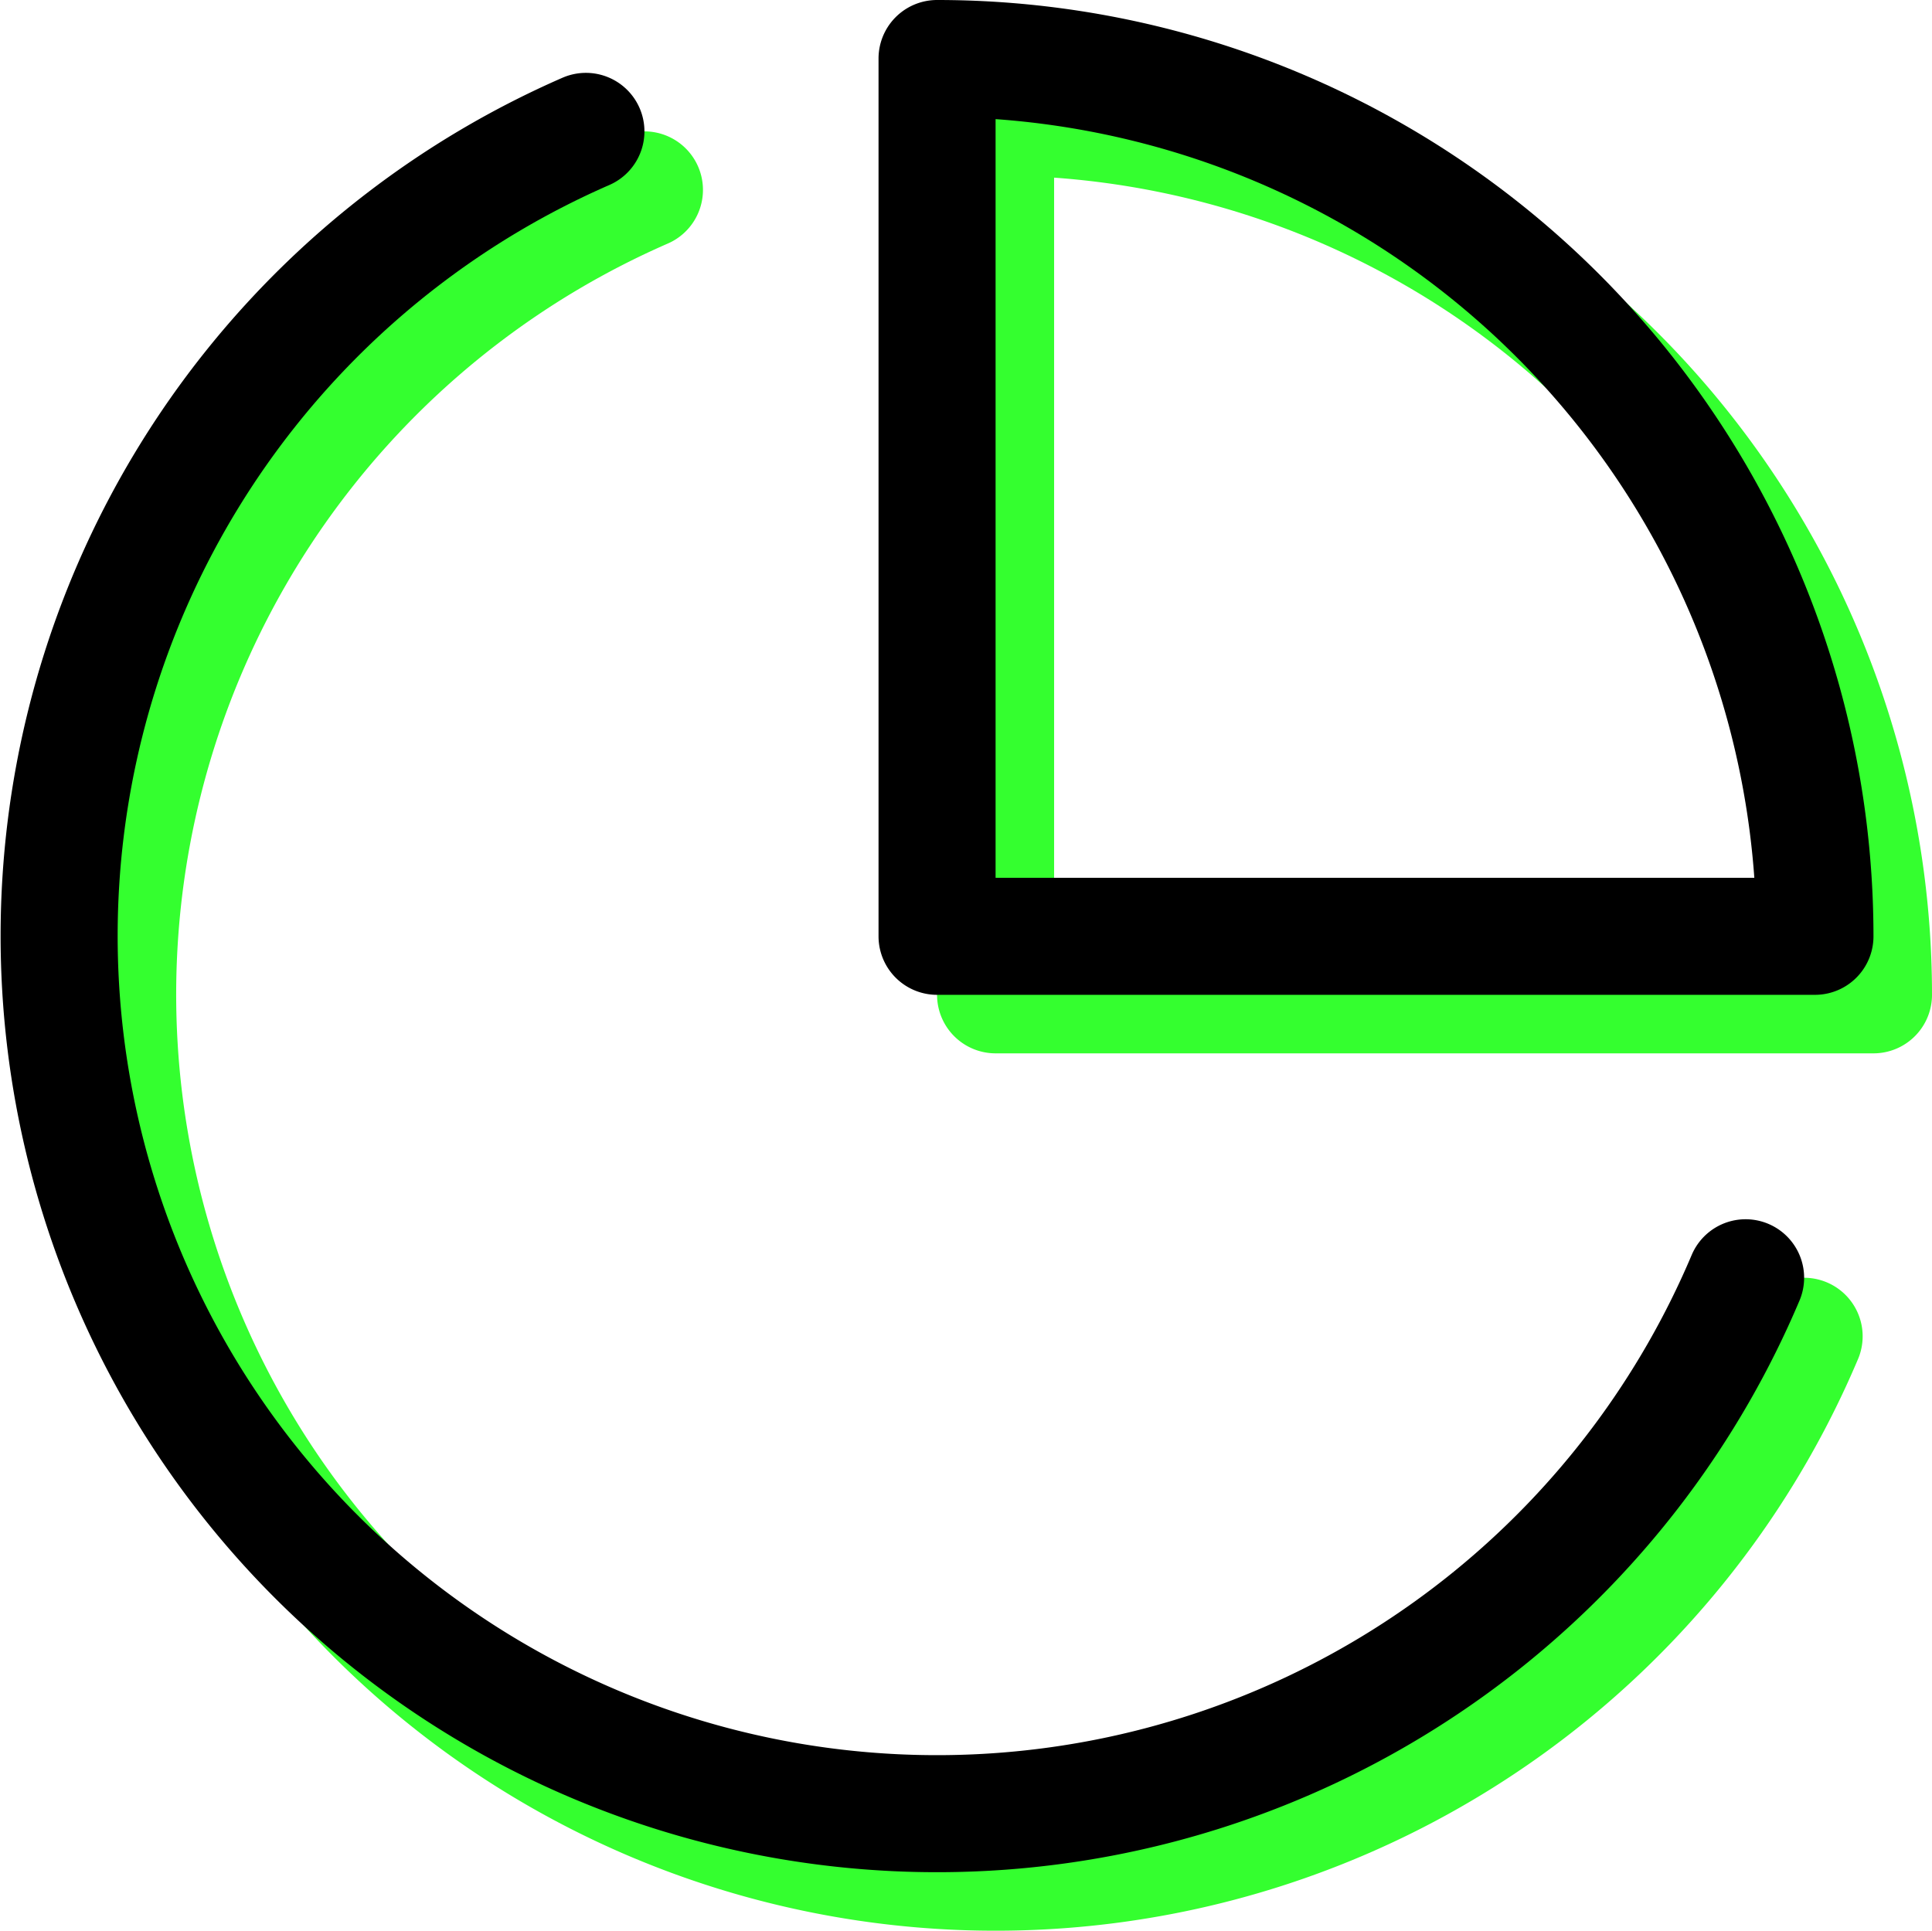 <svg xmlns="http://www.w3.org/2000/svg" width="33.011" height="33.003" viewBox="0 0 33.011 33.003">
  <g id="icon-cursado" transform="translate(-1194.99 -772.003)">
    <g id="Icon_feather-pie-chart" data-name="Icon feather-pie-chart" transform="translate(1194.001 771.003)">
      <path id="Trazado_1002" data-name="Trazado 1002" d="M31.815,23.835A15,15,0,1,1,12,4.245" fill="none" stroke="#34ff2f" stroke-linecap="round" stroke-linejoin="round" stroke-width="2"/>
      <path id="Trazado_1003" data-name="Trazado 1003" d="M33,18A15,15,0,0,0,18,3V18Z" fill="none" stroke="#34ff2f" stroke-linecap="round" stroke-linejoin="round" stroke-width="2"/>
    </g>
    <g id="Icon_feather-pie-chart-2" data-name="Icon feather-pie-chart" transform="translate(1193.001 770.003)">
      <path id="Trazado_1002-2" data-name="Trazado 1002" d="M31.815,23.835A15,15,0,1,1,12,4.245" fill="none" stroke="#000" stroke-linecap="round" stroke-linejoin="round" stroke-width="2"/>
      <path id="Trazado_1003-2" data-name="Trazado 1003" d="M33,18A15,15,0,0,0,18,3V18Z" fill="none" stroke="#000" stroke-linecap="round" stroke-linejoin="round" stroke-width="2"/>
    </g>
  </g>
</svg>
